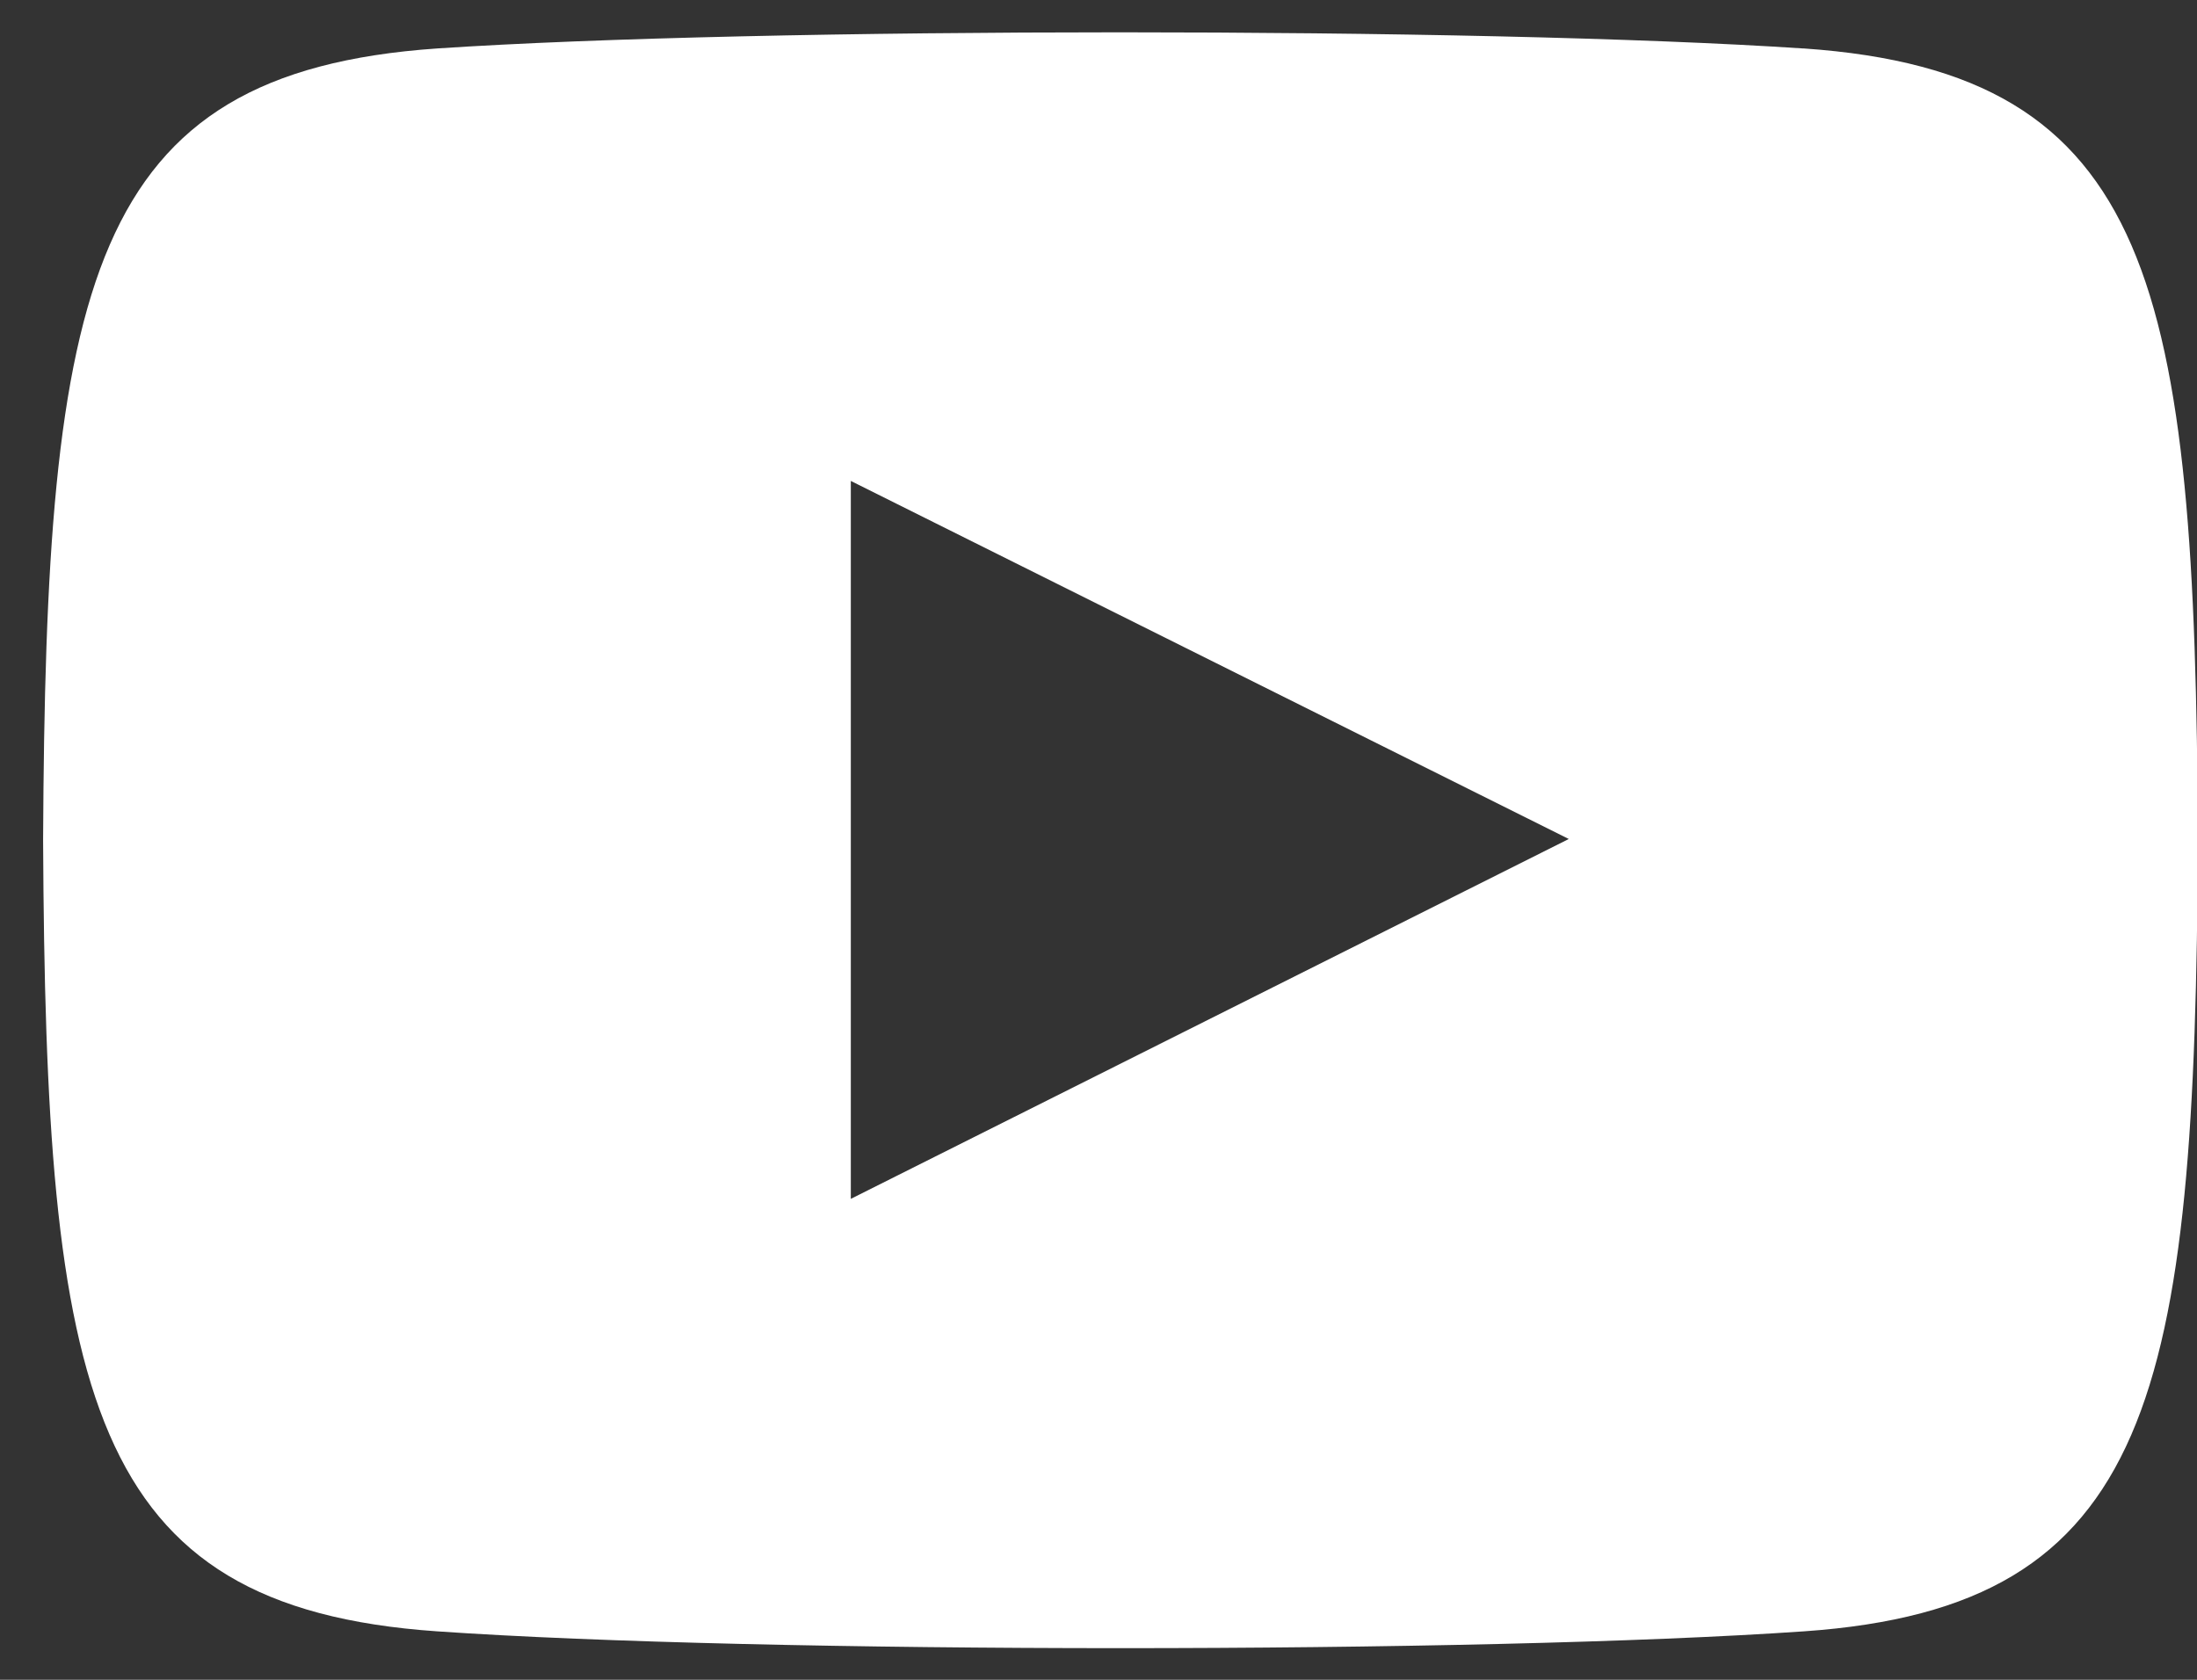 <svg width="34" height="26" viewBox="0 0 34 26" fill="none" xmlns="http://www.w3.org/2000/svg">
<rect x="0" y="0" width="34" height="26" fill="#333333" stroke="none"/>
<path d="M27.903 0.75C22.903 0.417 11.75 0.417 6.764 0.75C1.347 1.125 0.708 4.389 0.667 13C0.708 21.583 1.333 24.875 6.764 25.25C11.764 25.597 22.917 25.597 27.917 25.25C33.333 24.875 33.972 21.611 34.014 13C33.972 4.417 33.347 1.125 27.917 0.75H27.903ZM13.167 18.556V7.444L24.278 12.986L13.167 18.556Z" fill="white"/>
</svg>
